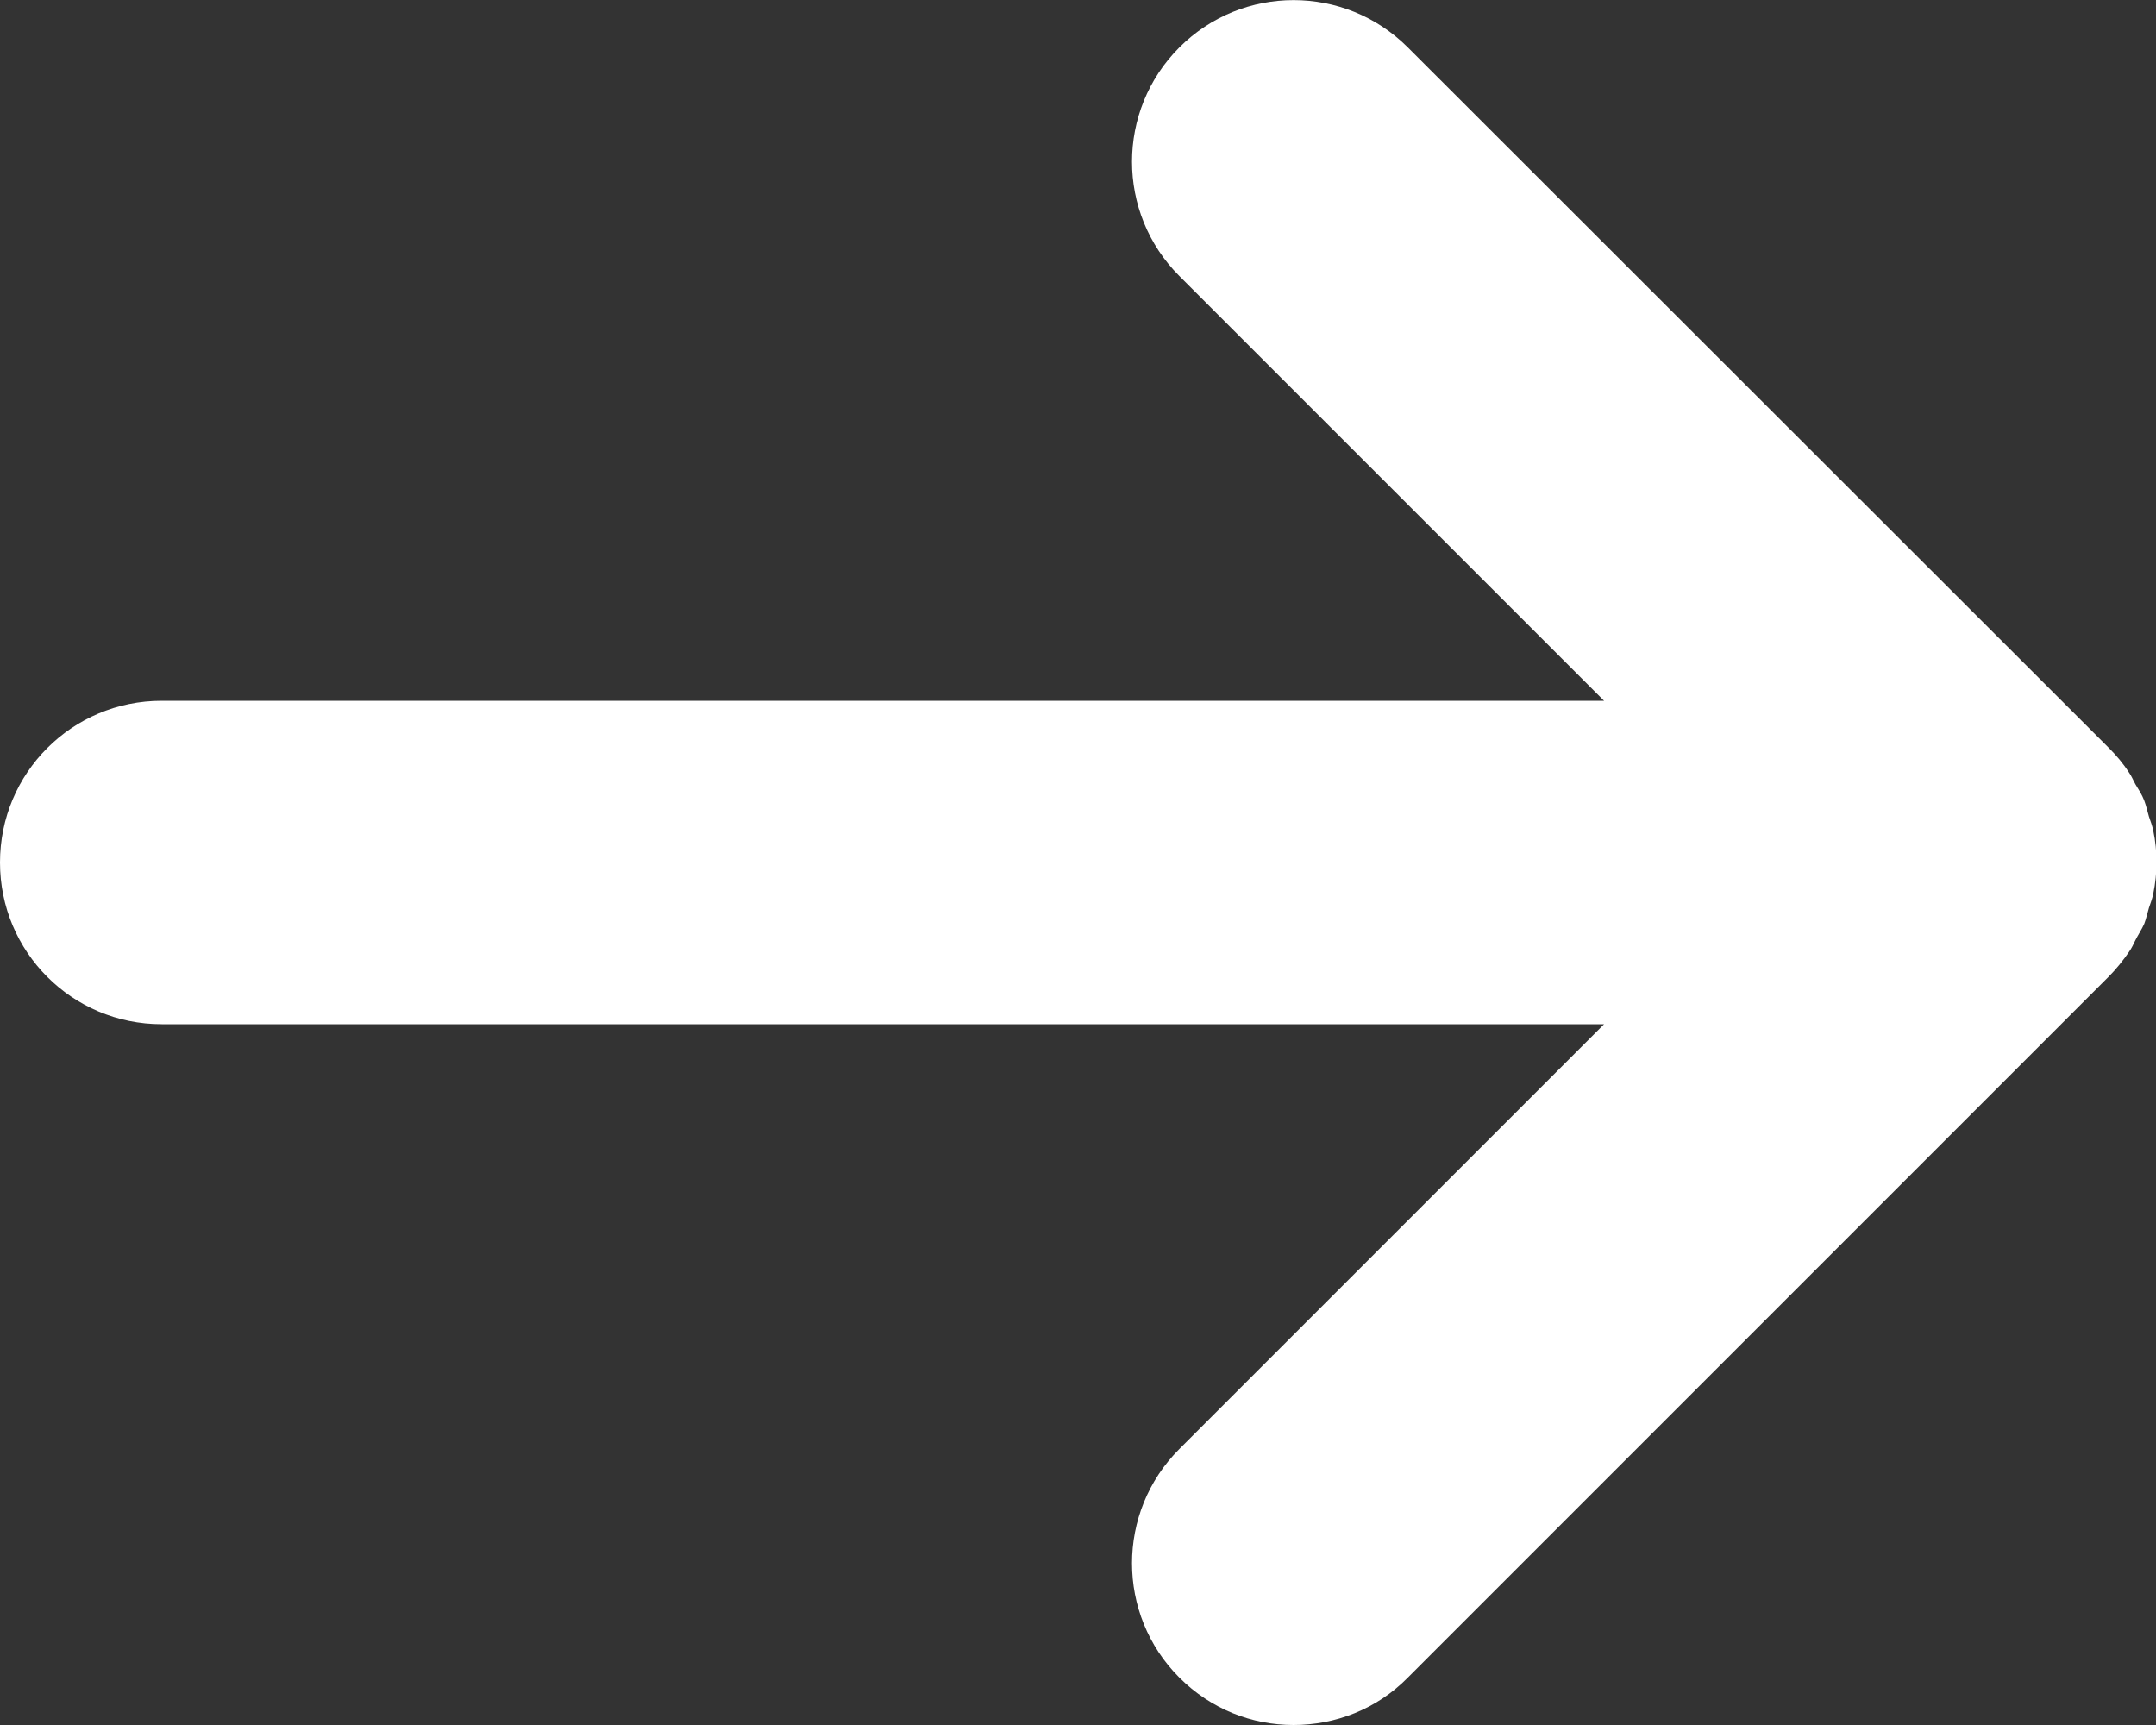 <svg xmlns="http://www.w3.org/2000/svg" width="15" height="12" viewBox="0 0 15 12" fill="none">
  <rect x="0" y="0" width="15" height="12" fill="#333333" stroke="none"/>
  <g clip-path="url(#clip0_275_18100)">
    <path d="M14.812 6.622C14.831 6.596 14.842 6.57 14.857 6.54C14.876 6.502 14.899 6.469 14.918 6.427C14.932 6.39 14.94 6.352 14.951 6.315C14.963 6.281 14.974 6.251 14.981 6.217C15.011 6.071 15.011 5.921 14.981 5.779C14.974 5.745 14.963 5.715 14.951 5.681C14.94 5.644 14.932 5.606 14.918 5.569C14.902 5.527 14.88 5.494 14.857 5.456C14.842 5.43 14.831 5.4 14.812 5.374C14.771 5.31 14.723 5.254 14.67 5.201L9.795 0.33C9.356 -0.109 8.644 -0.109 8.205 0.33C7.766 0.769 7.766 1.481 8.205 1.92L11.16 4.875H1.125C0.502 4.875 0 5.377 0 6C0 6.622 0.502 7.125 1.125 7.125H11.16L8.205 10.08C7.766 10.519 7.766 11.231 8.205 11.67C8.426 11.891 8.711 12 9 12C9.289 12 9.578 11.891 9.795 11.67L14.67 6.795C14.723 6.742 14.771 6.682 14.812 6.622Z" fill="white"/>
  </g>
  <defs>
    <clipPath id="clip0_275_18100">
      <rect width="15" height="12" fill="white"/>
    </clipPath>
  </defs>
</svg>